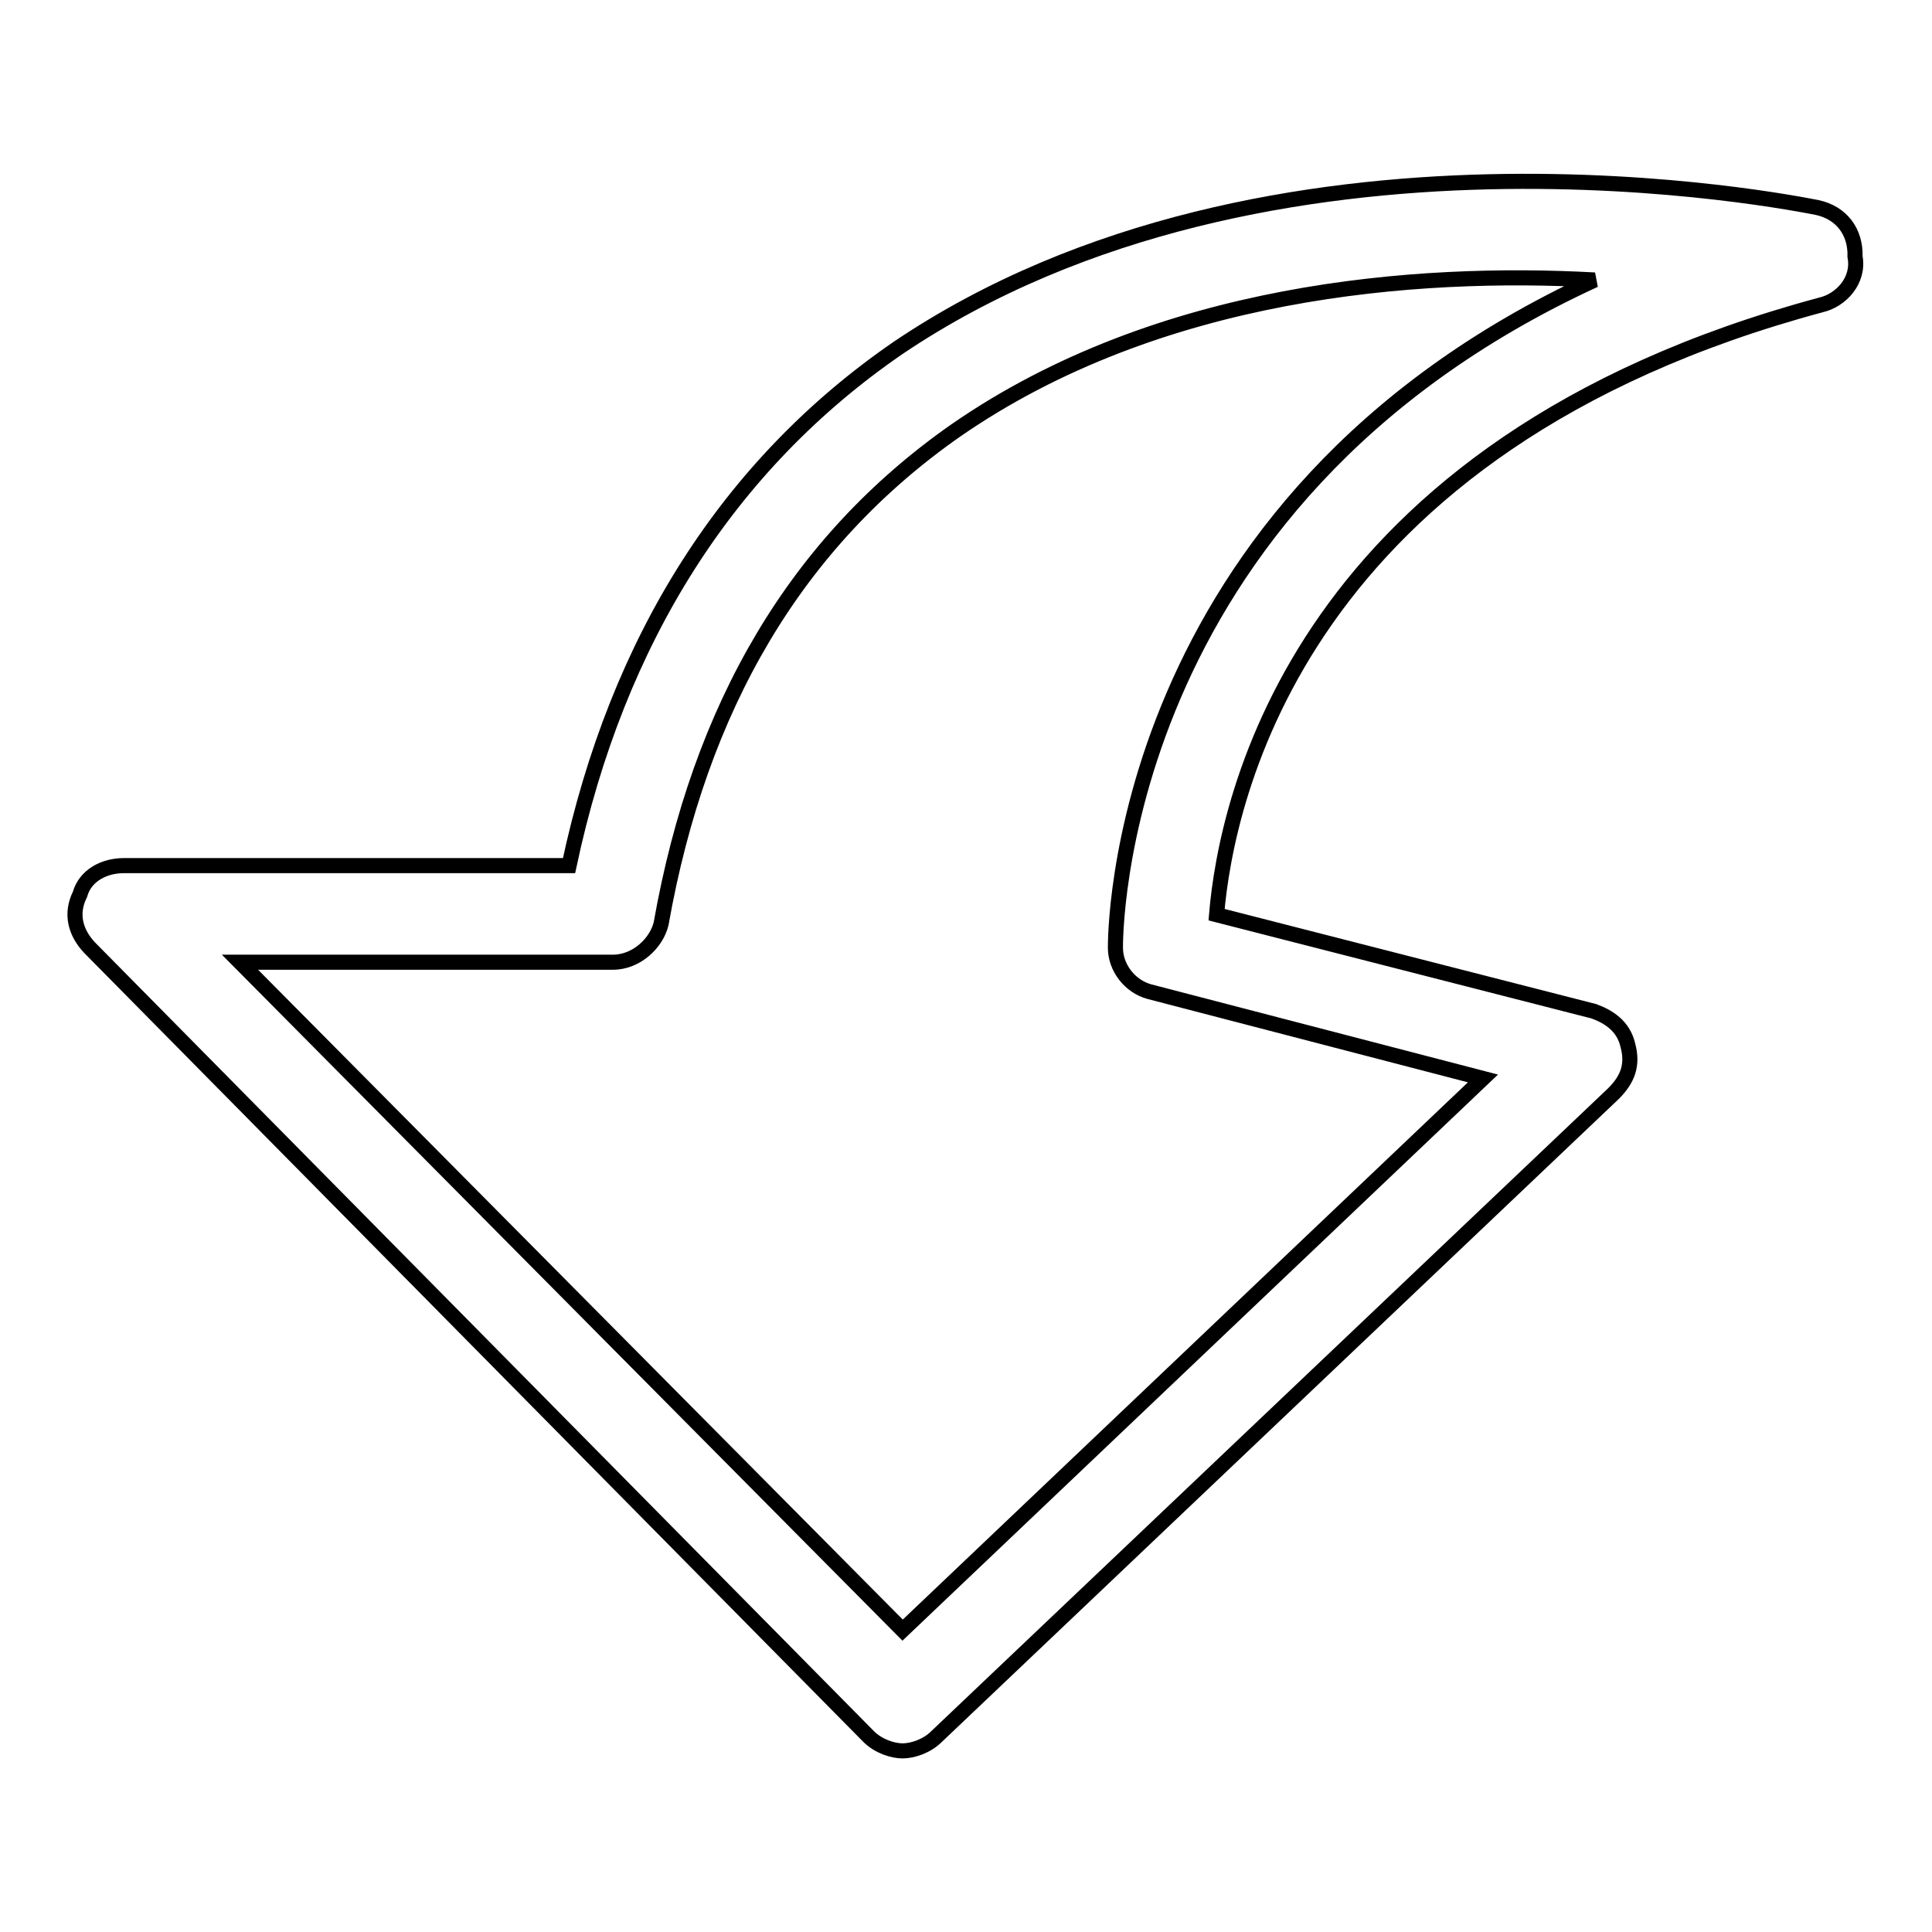 <?xml version="1.0" encoding="utf-8"?>
<!-- Svg Vector Icons : http://www.onlinewebfonts.com/icon -->
<!DOCTYPE svg PUBLIC "-//W3C//DTD SVG 1.1//EN" "http://www.w3.org/Graphics/SVG/1.1/DTD/svg11.dtd">
<svg version="1.1" xmlns="http://www.w3.org/2000/svg" xmlns:xlink="http://www.w3.org/1999/xlink" x="0px" y="0px" viewBox="0 0 256 256" enable-background="new 0 0 256 256" xml:space="preserve">
<g> <path stroke-width="2" fill-opacity="0" stroke="#000000"  d="M240.8,27.5c-3.2-0.6-72.4-14.7-121.8,18.6c-22.4,15.4-37.2,38.5-43.6,68.6h-59c-2.6,0-5.1,1.3-5.8,3.8 c-1.3,2.6-0.6,5.1,1.3,7.1l103.2,104.5c1.3,1.3,3.2,1.9,4.5,1.9c1.3,0,3.2-0.6,4.5-1.9l89.7-85.2c1.9-1.9,2.6-3.8,1.9-6.4 c-0.6-2.6-2.6-3.8-4.5-4.5l-50-12.8c1.3-15.4,10.9-62.2,80.1-80.8c2.6-0.6,5.1-3.2,4.5-6.4C245.9,30.7,244,28.2,240.8,27.5 L240.8,27.5z M147.8,125.6c0,2.6,1.9,5.1,4.5,5.8l44.2,11.5L119.6,216l-87.8-88.5h49.4c3.2,0,5.8-2.6,6.4-5.1 c5.1-28.8,17.9-50.6,39.1-65.4c26.9-18.6,60.9-21.2,84.6-19.9C147.2,66.6,147.8,124.9,147.8,125.6z"/></g>
</svg>